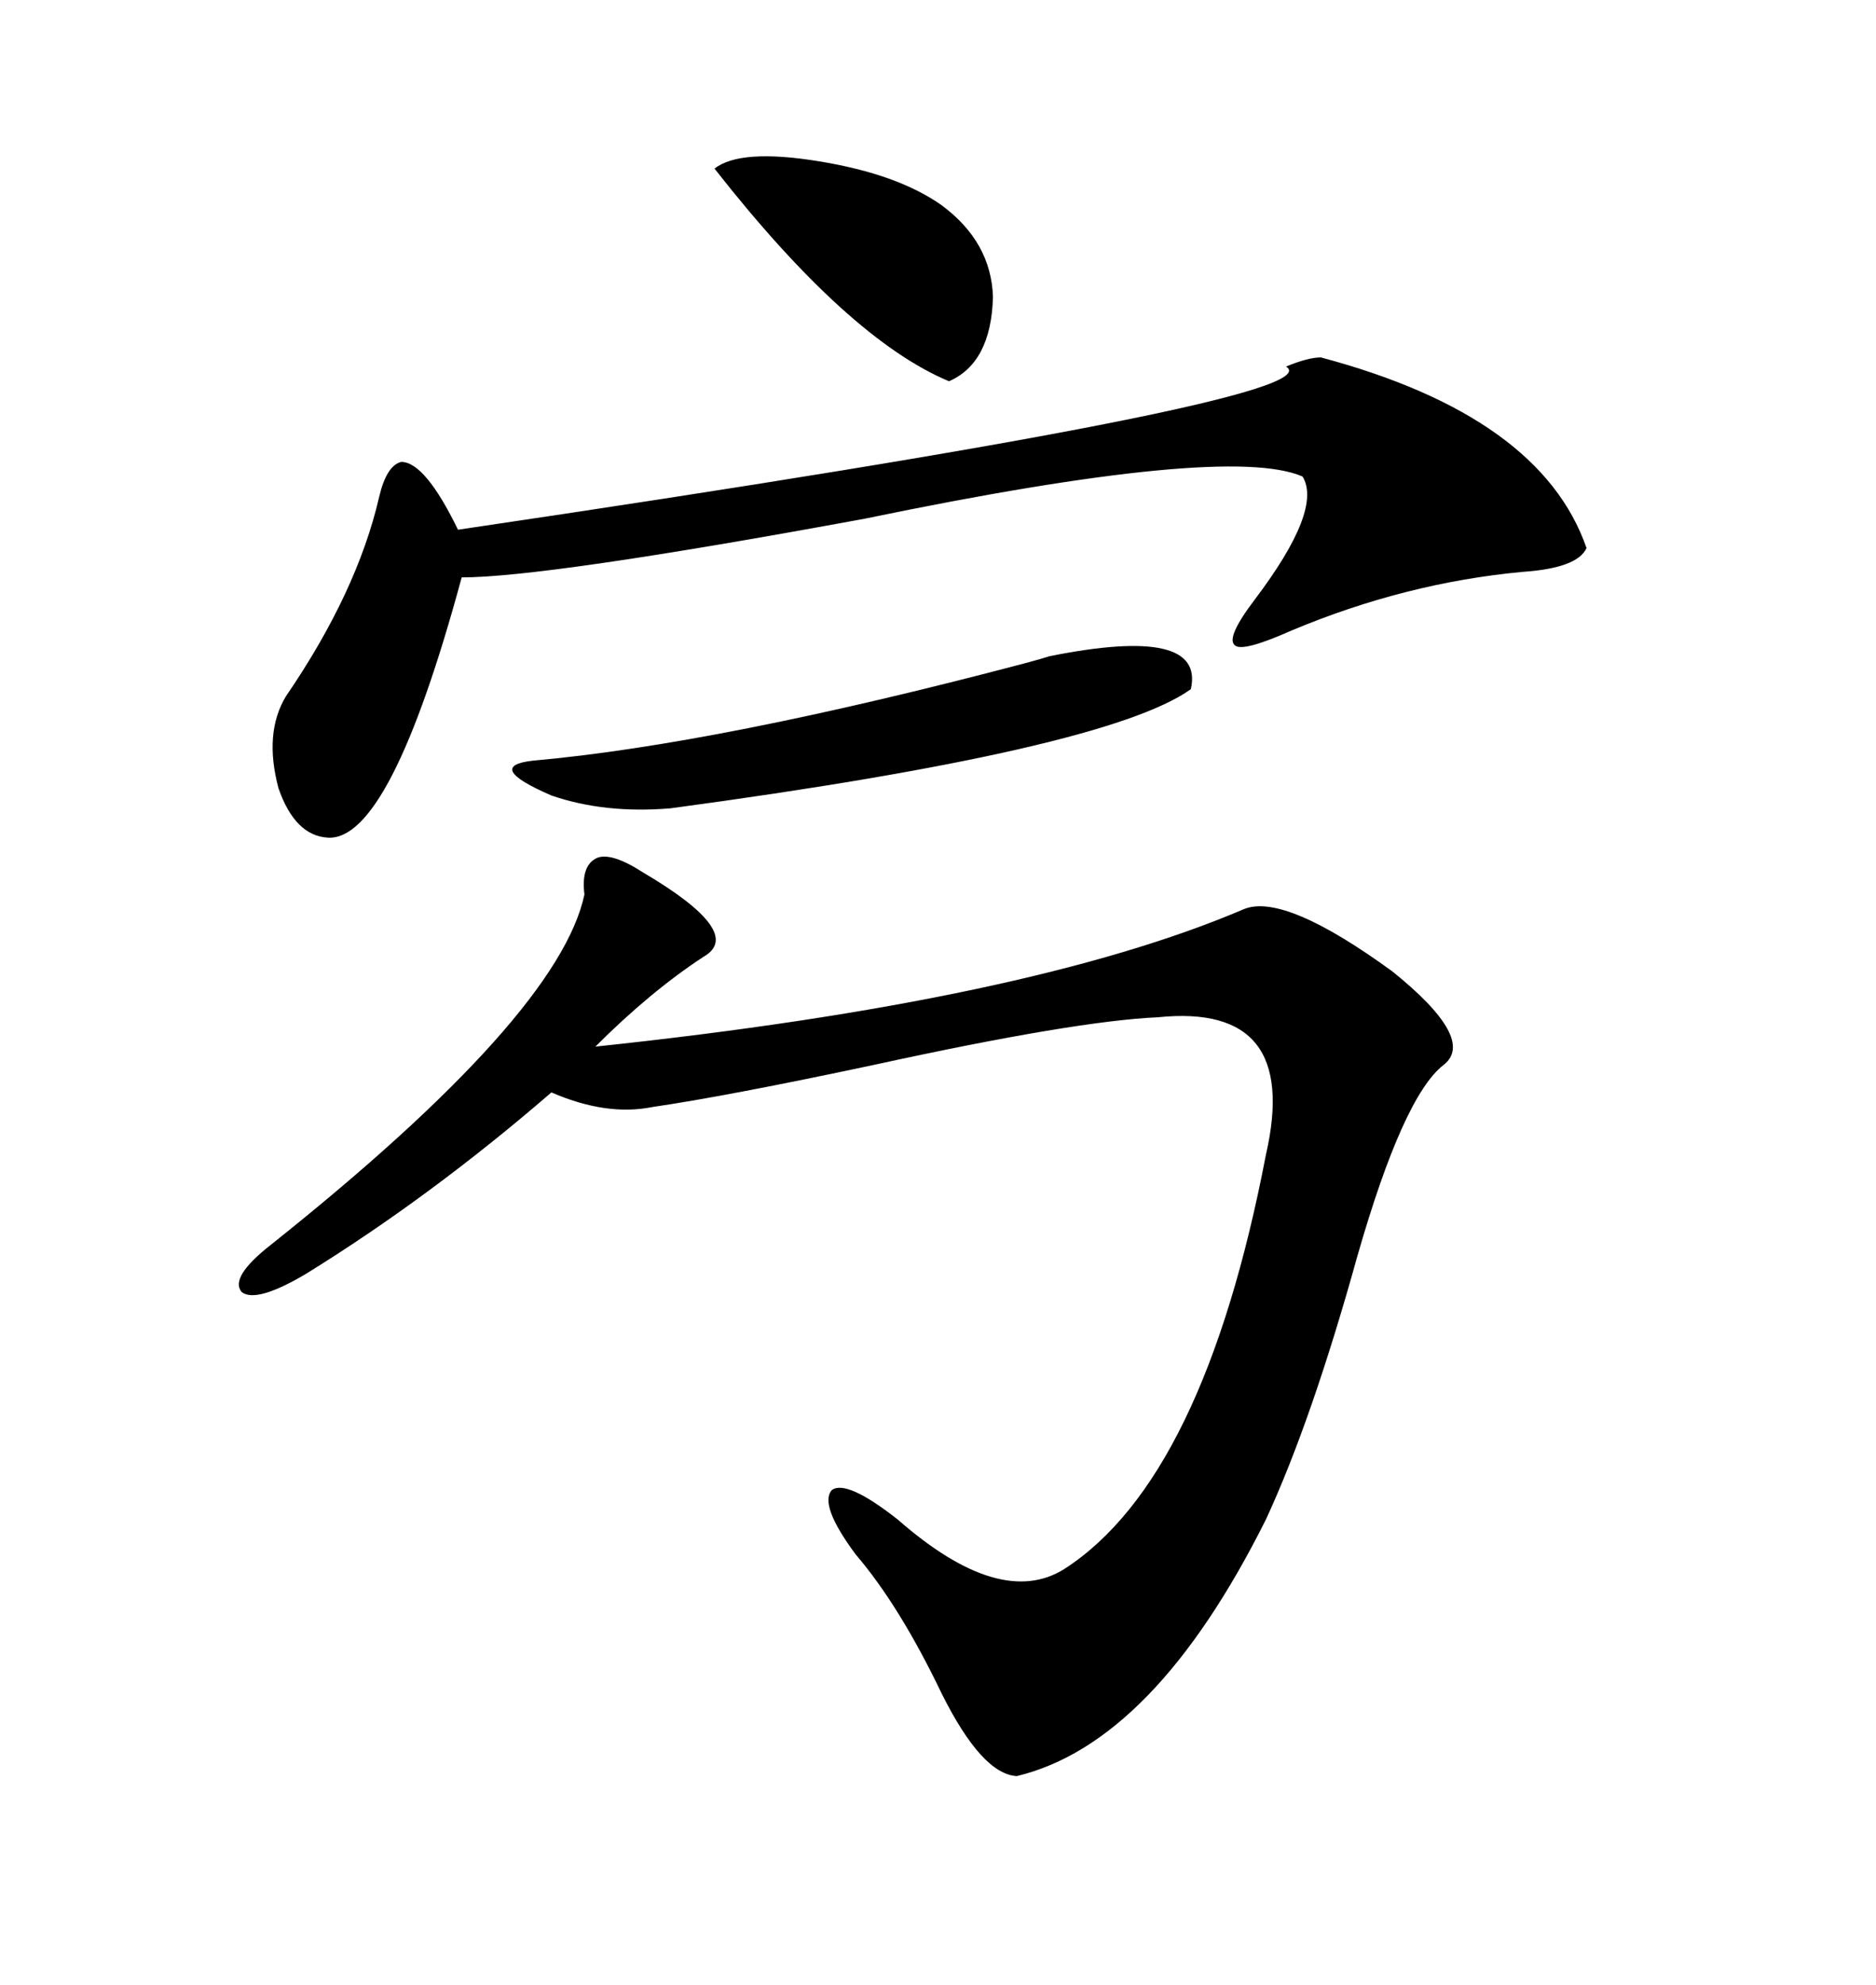 <svg xmlns="http://www.w3.org/2000/svg" xmlns:xlink="http://www.w3.org/1999/xlink" width="300" height="317.285"><path d="M93.46 142.97L93.46 142.97Q92.87 138.28 95.51 137.11L95.51 137.11Q97.85 136.23 102.83 139.45L102.83 139.45Q119.24 149.12 112.50 152.93L112.50 152.93Q104.00 158.50 95.21 167.29L95.21 167.29Q164.65 159.96 198.93 145.31L198.93 145.31Q205.37 142.68 222.66 155.27L222.66 155.27Q236.13 166.11 230.86 170.21L230.86 170.21Q224.41 175.20 217.09 200.68L217.09 200.68Q209.77 227.05 202.44 242.87L202.44 242.87Q184.57 278.61 162.60 283.89L162.60 283.89Q157.03 283.59 150.59 270.70L150.59 270.70Q143.85 256.64 136.82 248.44L136.82 248.44Q130.96 240.53 133.01 238.18L133.01 238.18Q135.35 236.43 143.55 242.87L143.55 242.87Q159.96 257.23 170.21 250.78L170.21 250.78Q192.48 236.43 202.44 184.57L202.44 184.57Q208.01 160.25 185.16 162.60L185.16 162.60Q171.97 163.18 139.75 170.21L139.75 170.21Q116.31 175.20 104.30 176.95L104.30 176.95Q96.97 178.42 88.18 174.61L88.18 174.61Q68.85 191.31 48.93 203.61L48.93 203.61Q41.02 208.30 38.67 206.54L38.67 206.54Q36.62 204.20 43.36 198.93L43.36 198.93Q89.36 162.30 93.46 142.97ZM211.23 57.13L211.23 57.13Q246.39 66.50 253.71 87.60L253.71 87.60Q252.25 90.82 243.46 91.41L243.46 91.41Q224.71 93.16 206.54 100.78L206.54 100.78Q198.63 104.30 197.46 103.13L197.46 103.13Q196.00 101.95 200.68 95.80L200.68 95.80Q211.52 81.45 208.30 76.17L208.30 76.17Q196.29 70.90 138.28 82.91L138.28 82.91Q87.30 92.29 73.83 92.29L73.83 92.29Q62.40 134.47 52.44 133.89L52.44 133.89Q47.17 133.59 44.53 125.98L44.53 125.98Q42.19 117.19 45.70 111.33L45.70 111.33Q57.13 94.63 60.64 79.39L60.64 79.39Q61.82 74.41 64.16 73.83L64.16 73.83Q67.97 73.83 73.24 84.67L73.24 84.67Q214.16 63.87 205.66 58.59L205.66 58.59Q209.18 57.13 211.23 57.13ZM167.87 104.88L167.87 104.88Q192.77 99.90 190.43 110.16L190.43 110.16Q176.95 119.82 107.23 129.20L107.23 129.20Q96.68 130.08 88.18 127.15L88.18 127.15Q77.34 122.46 85.25 121.58L85.25 121.58Q114.84 118.95 163.77 106.05L163.77 106.05Q166.99 105.18 167.87 104.88ZM114.26 26.95L114.26 26.95Q118.36 23.73 130.96 25.78L130.96 25.78Q143.55 27.83 150.59 32.81L150.59 32.81Q158.50 38.67 158.79 47.46L158.79 47.46Q158.50 58.01 151.76 60.94L151.76 60.94Q135.64 54.20 114.26 26.95Z"/></svg>